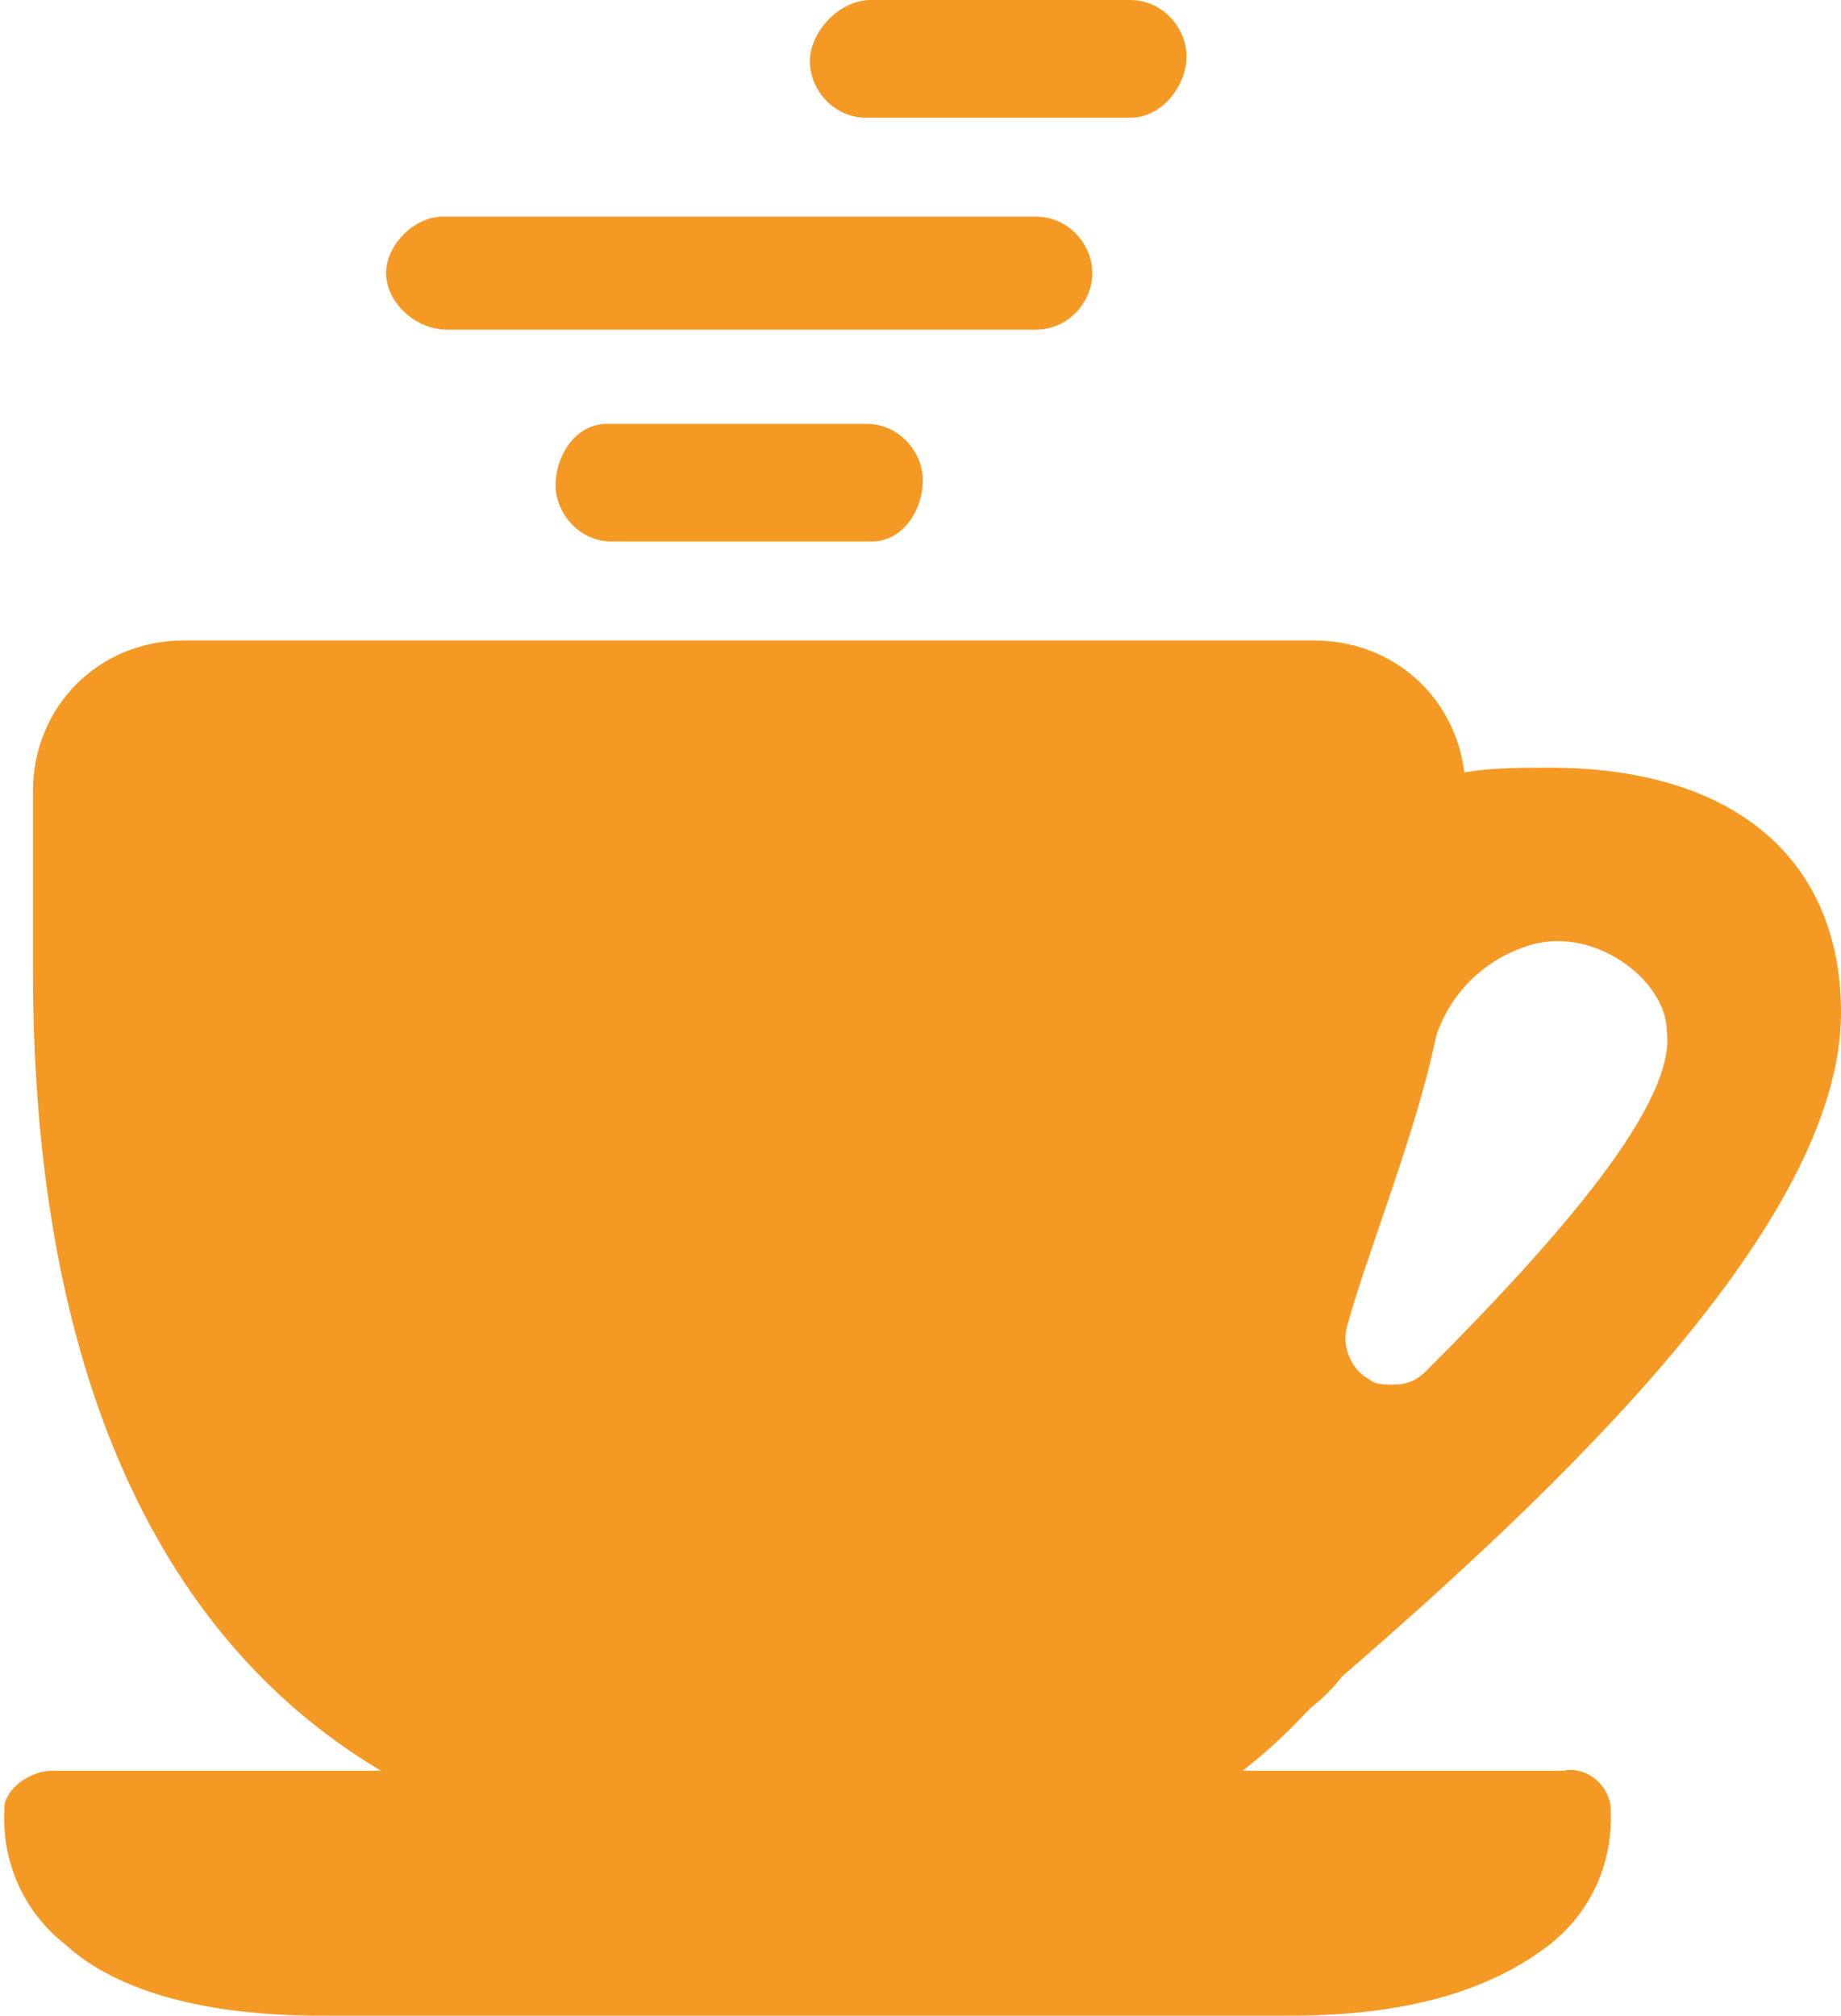 <?xml version="1.0" encoding="utf-8"?>
<!-- Generator: Adobe Illustrator 26.0.3, SVG Export Plug-In . SVG Version: 6.00 Build 0)  -->
<svg version="1.1" id="Layer_1" xmlns="http://www.w3.org/2000/svg" xmlns:xlink="http://www.w3.org/1999/xlink" x="0px" y="0px"
	 viewBox="0 0 39.1 42.8" style="enable-background:new 0 0 39.1 42.8;" xml:space="preserve">
<style type="text/css">
	.st0{fill:#F59925;}
</style>
<g id="Layer_2_00000151529566559002752920000000470192197490158764_">
	<g id="Layer_1-2">
		<path class="st0" d="M27.4,42.8H6.8c-2.4,0-4.3-0.5-5.4-1.5c-0.9-0.7-1.4-1.8-1.3-3c0.1-0.4,0.6-0.7,1-0.7h32.1
			c0.4-0.1,0.9,0.2,1,0.7c0.1,1.2-0.4,2.3-1.3,3C31.6,42.3,29.8,42.8,27.4,42.8z"/>
		<path class="st0" d="M32.9,16.3c-0.6,0-1.2,0-1.8,0.1c-0.2-1.6-1.5-2.8-3.2-2.8h-24c-1.8,0-3.2,1.4-3.2,3.2v3.8
			c0,13.2,6.4,19,15.4,19h3c3.5,0,6.1-0.5,8.7-3.3c0.1-0.1,0.4-0.3,0.7-0.7c4.5-3.9,10.6-9.6,10.6-14.1
			C39.1,18.3,36.9,16.3,32.9,16.3z M30.3,29.1c-0.2,0.2-0.4,0.3-0.7,0.3c-0.2,0-0.4,0-0.5-0.1c-0.4-0.2-0.6-0.7-0.5-1.1
			c0.4-1.5,1.5-4.2,1.9-6.2c0.3-0.9,1-1.6,1.9-1.9c1.4-0.5,3,0.7,3,1.8C35.6,23.4,33.2,26.2,30.3,29.1z"/>
		<path class="st0" d="M18.5,11.5h-5.5c-0.7,0-1.2-0.6-1.2-1.2S12.2,9,12.9,9h5.5c0.7,0,1.2,0.6,1.2,1.2S19.2,11.5,18.5,11.5z"/>
		<path class="st0" d="M24,2.5h-5.6c-0.7,0-1.2-0.6-1.2-1.2S17.8,0,18.5,0H24c0.7,0,1.2,0.6,1.2,1.2S24.7,2.5,24,2.5z"/>
		<path class="st0" d="M22,7H9.5C8.8,7,8.2,6.4,8.2,5.8s0.6-1.2,1.2-1.2H22c0.7,0,1.2,0.6,1.2,1.2S22.7,7,22,7z"/>
	</g>
</g>
</svg>
